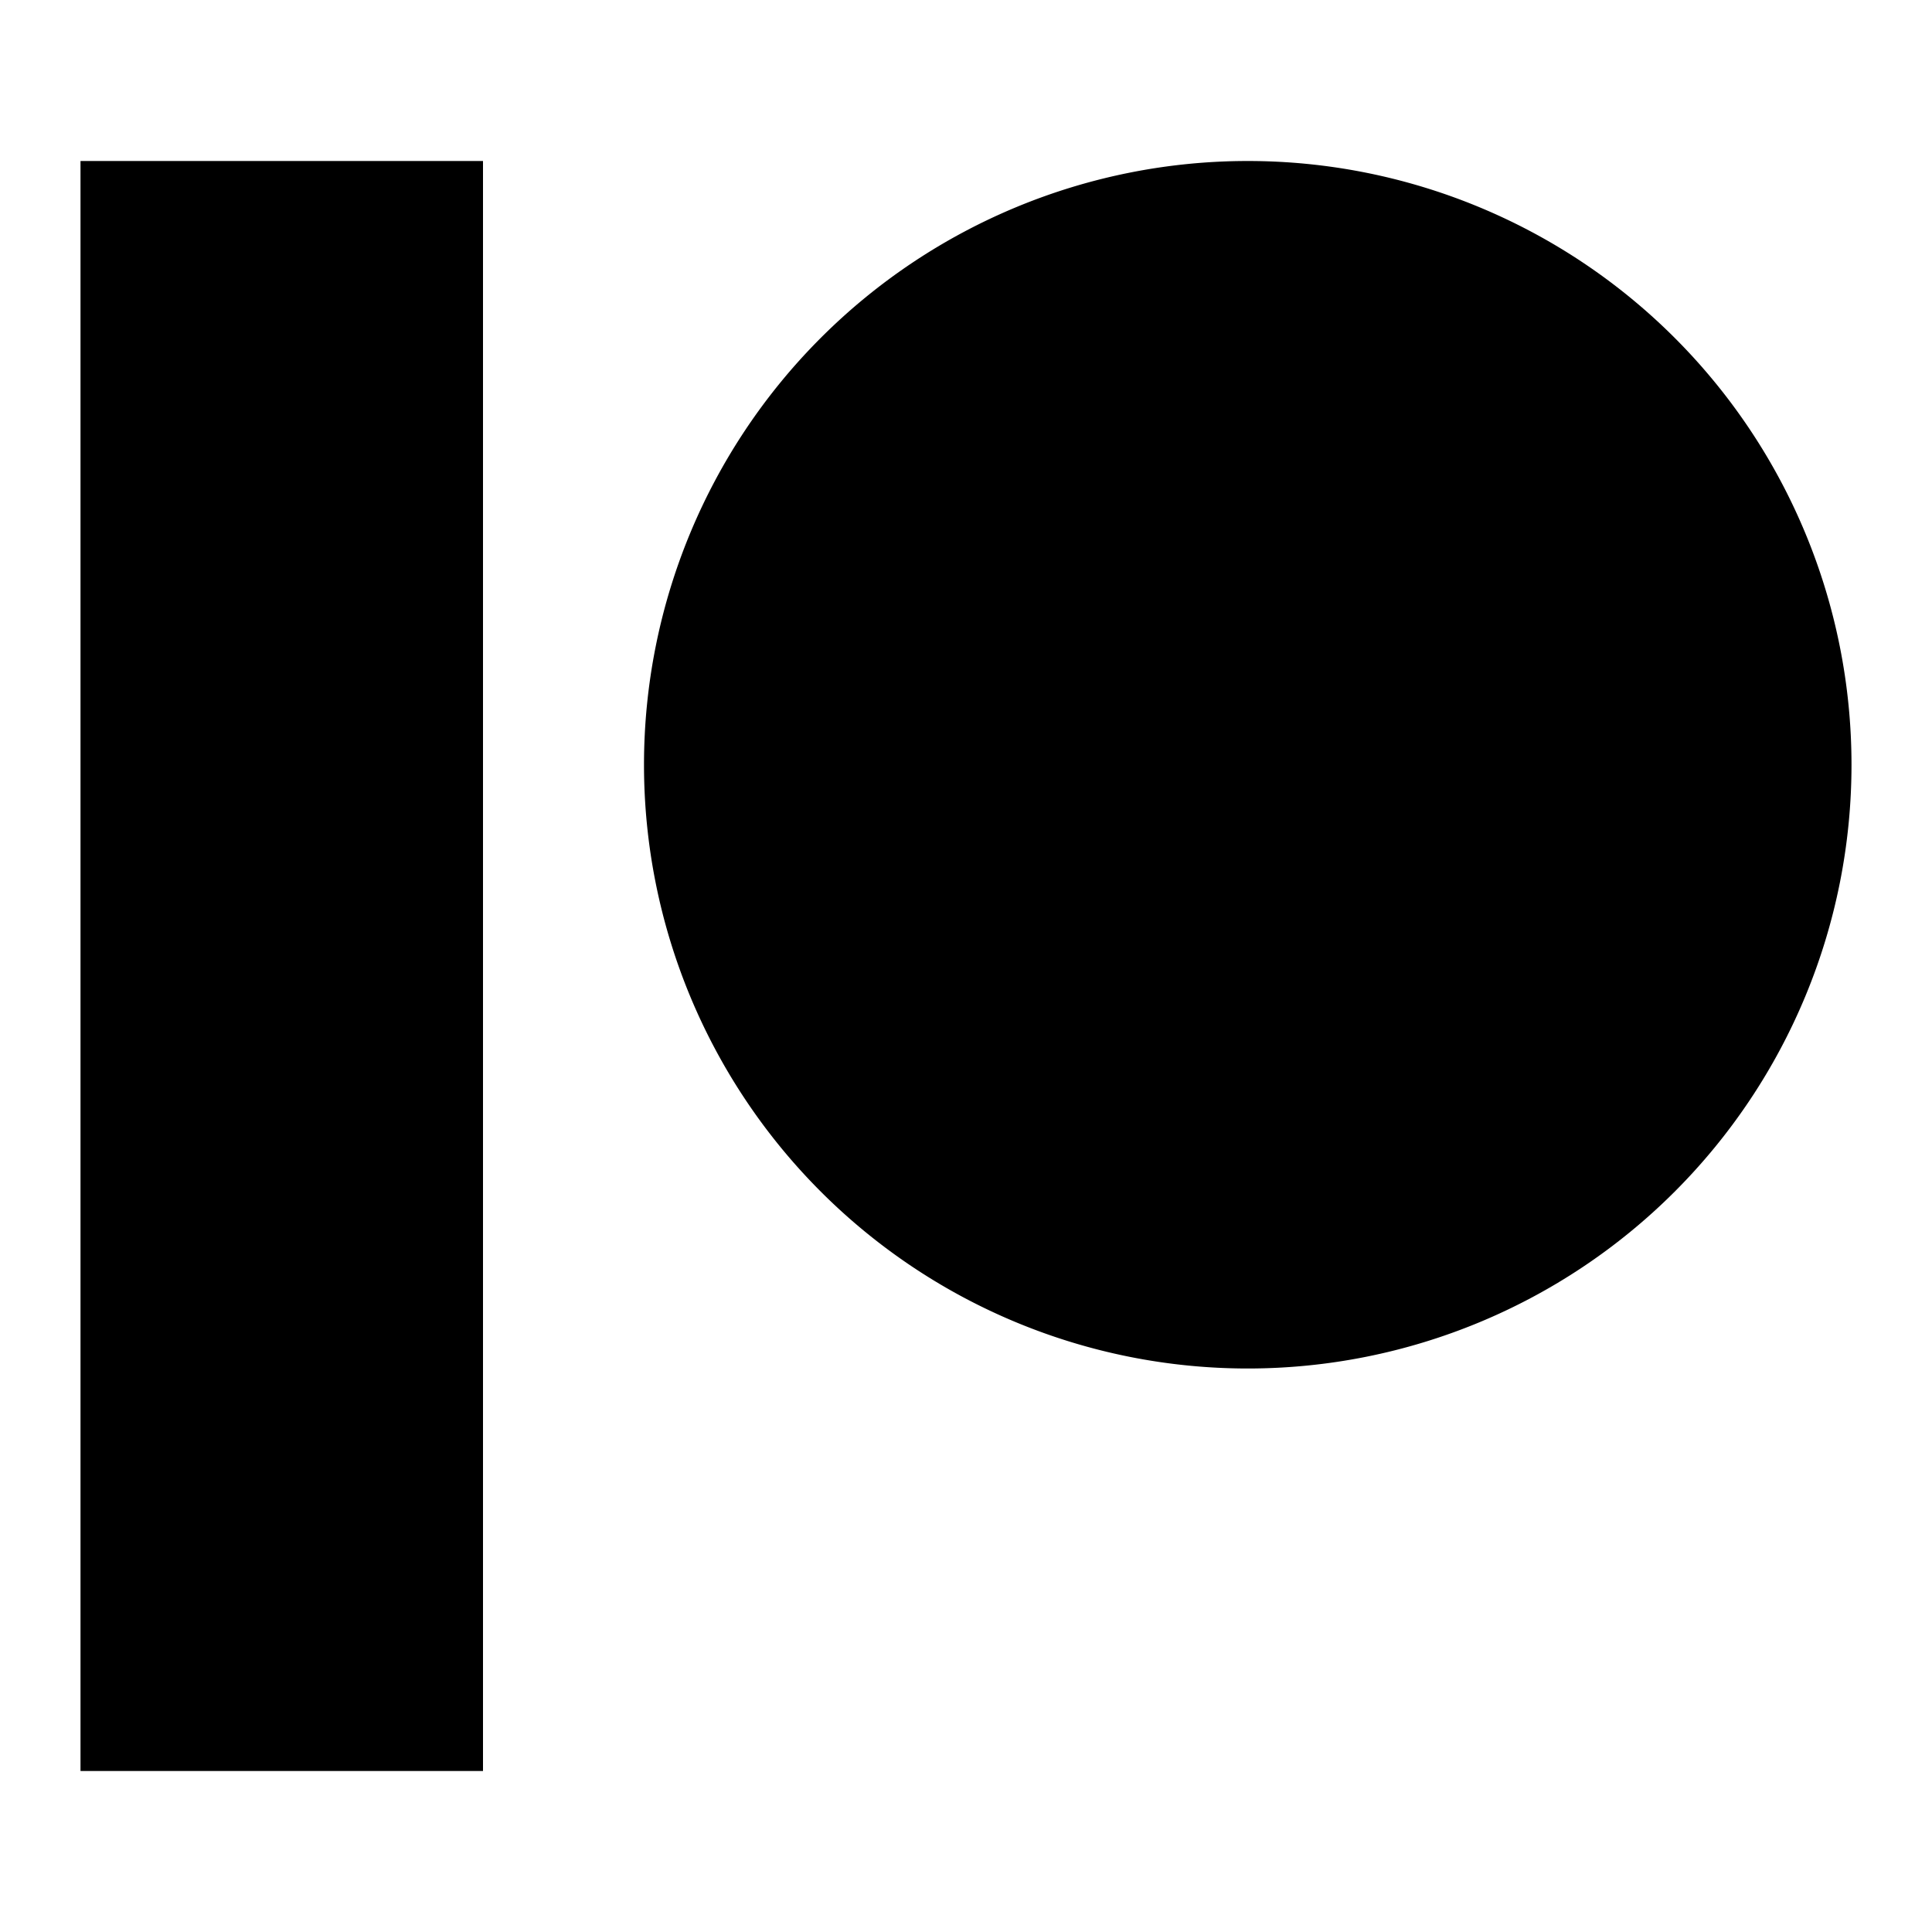 <svg xmlns="http://www.w3.org/2000/svg" width="1em" height="1em" viewBox="0 0 24 24"><path fill="currentColor" fill-rule="evenodd" d="M1 2h5v20H1zm14.5 15a7.5 7.5 0 1 0 0-15a7.5 7.5 0 0 0 0 15" clip-rule="evenodd"/></svg>